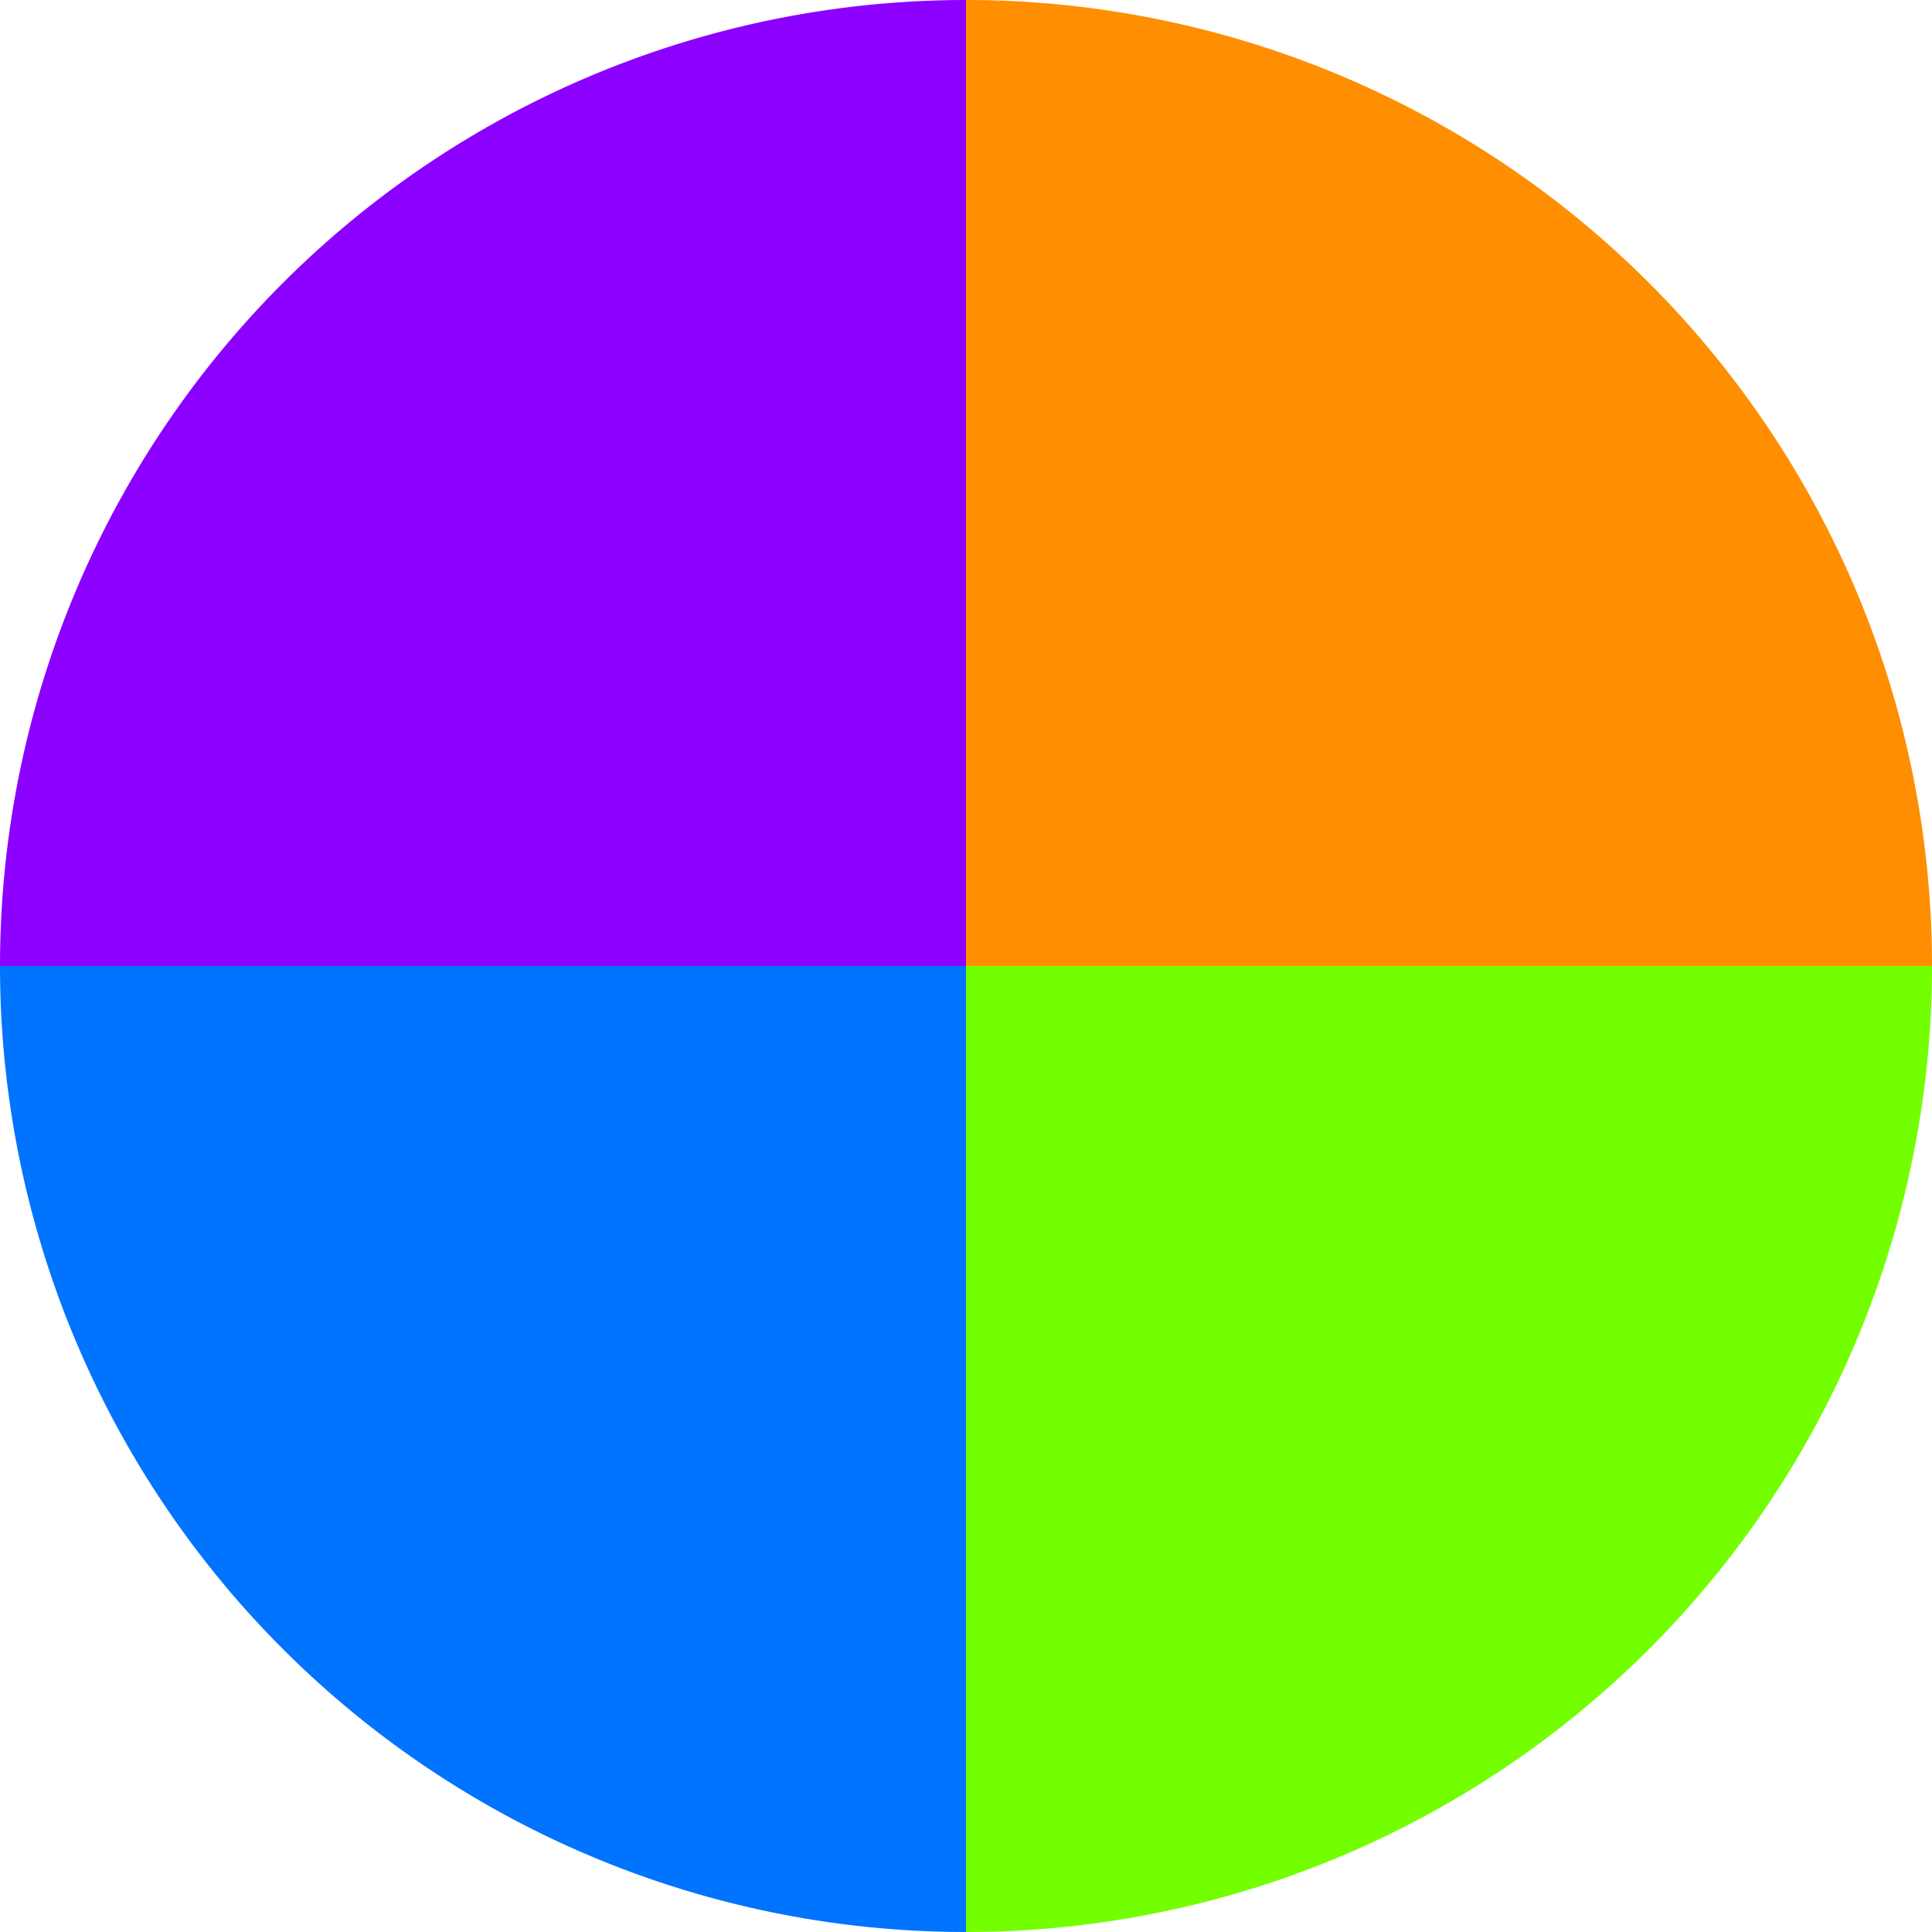 <?xml version="1.0" standalone="no"?>
<svg width="500" height="500" viewBox="-1 -1 2 2" xmlns="http://www.w3.org/2000/svg">
        <path d="M 0 -1 
             A 1,1 0 0,1 1 0             L 0,0
             z" fill="#ff8e00" />
            <path d="M 1 0 
             A 1,1 0 0,1 0 1             L 0,0
             z" fill="#73ff00" />
            <path d="M 0 1 
             A 1,1 0 0,1 -1 0             L 0,0
             z" fill="#0073ff" />
            <path d="M -1 0 
             A 1,1 0 0,1 -0 -1             L 0,0
             z" fill="#8c00ff" />
    </svg>
